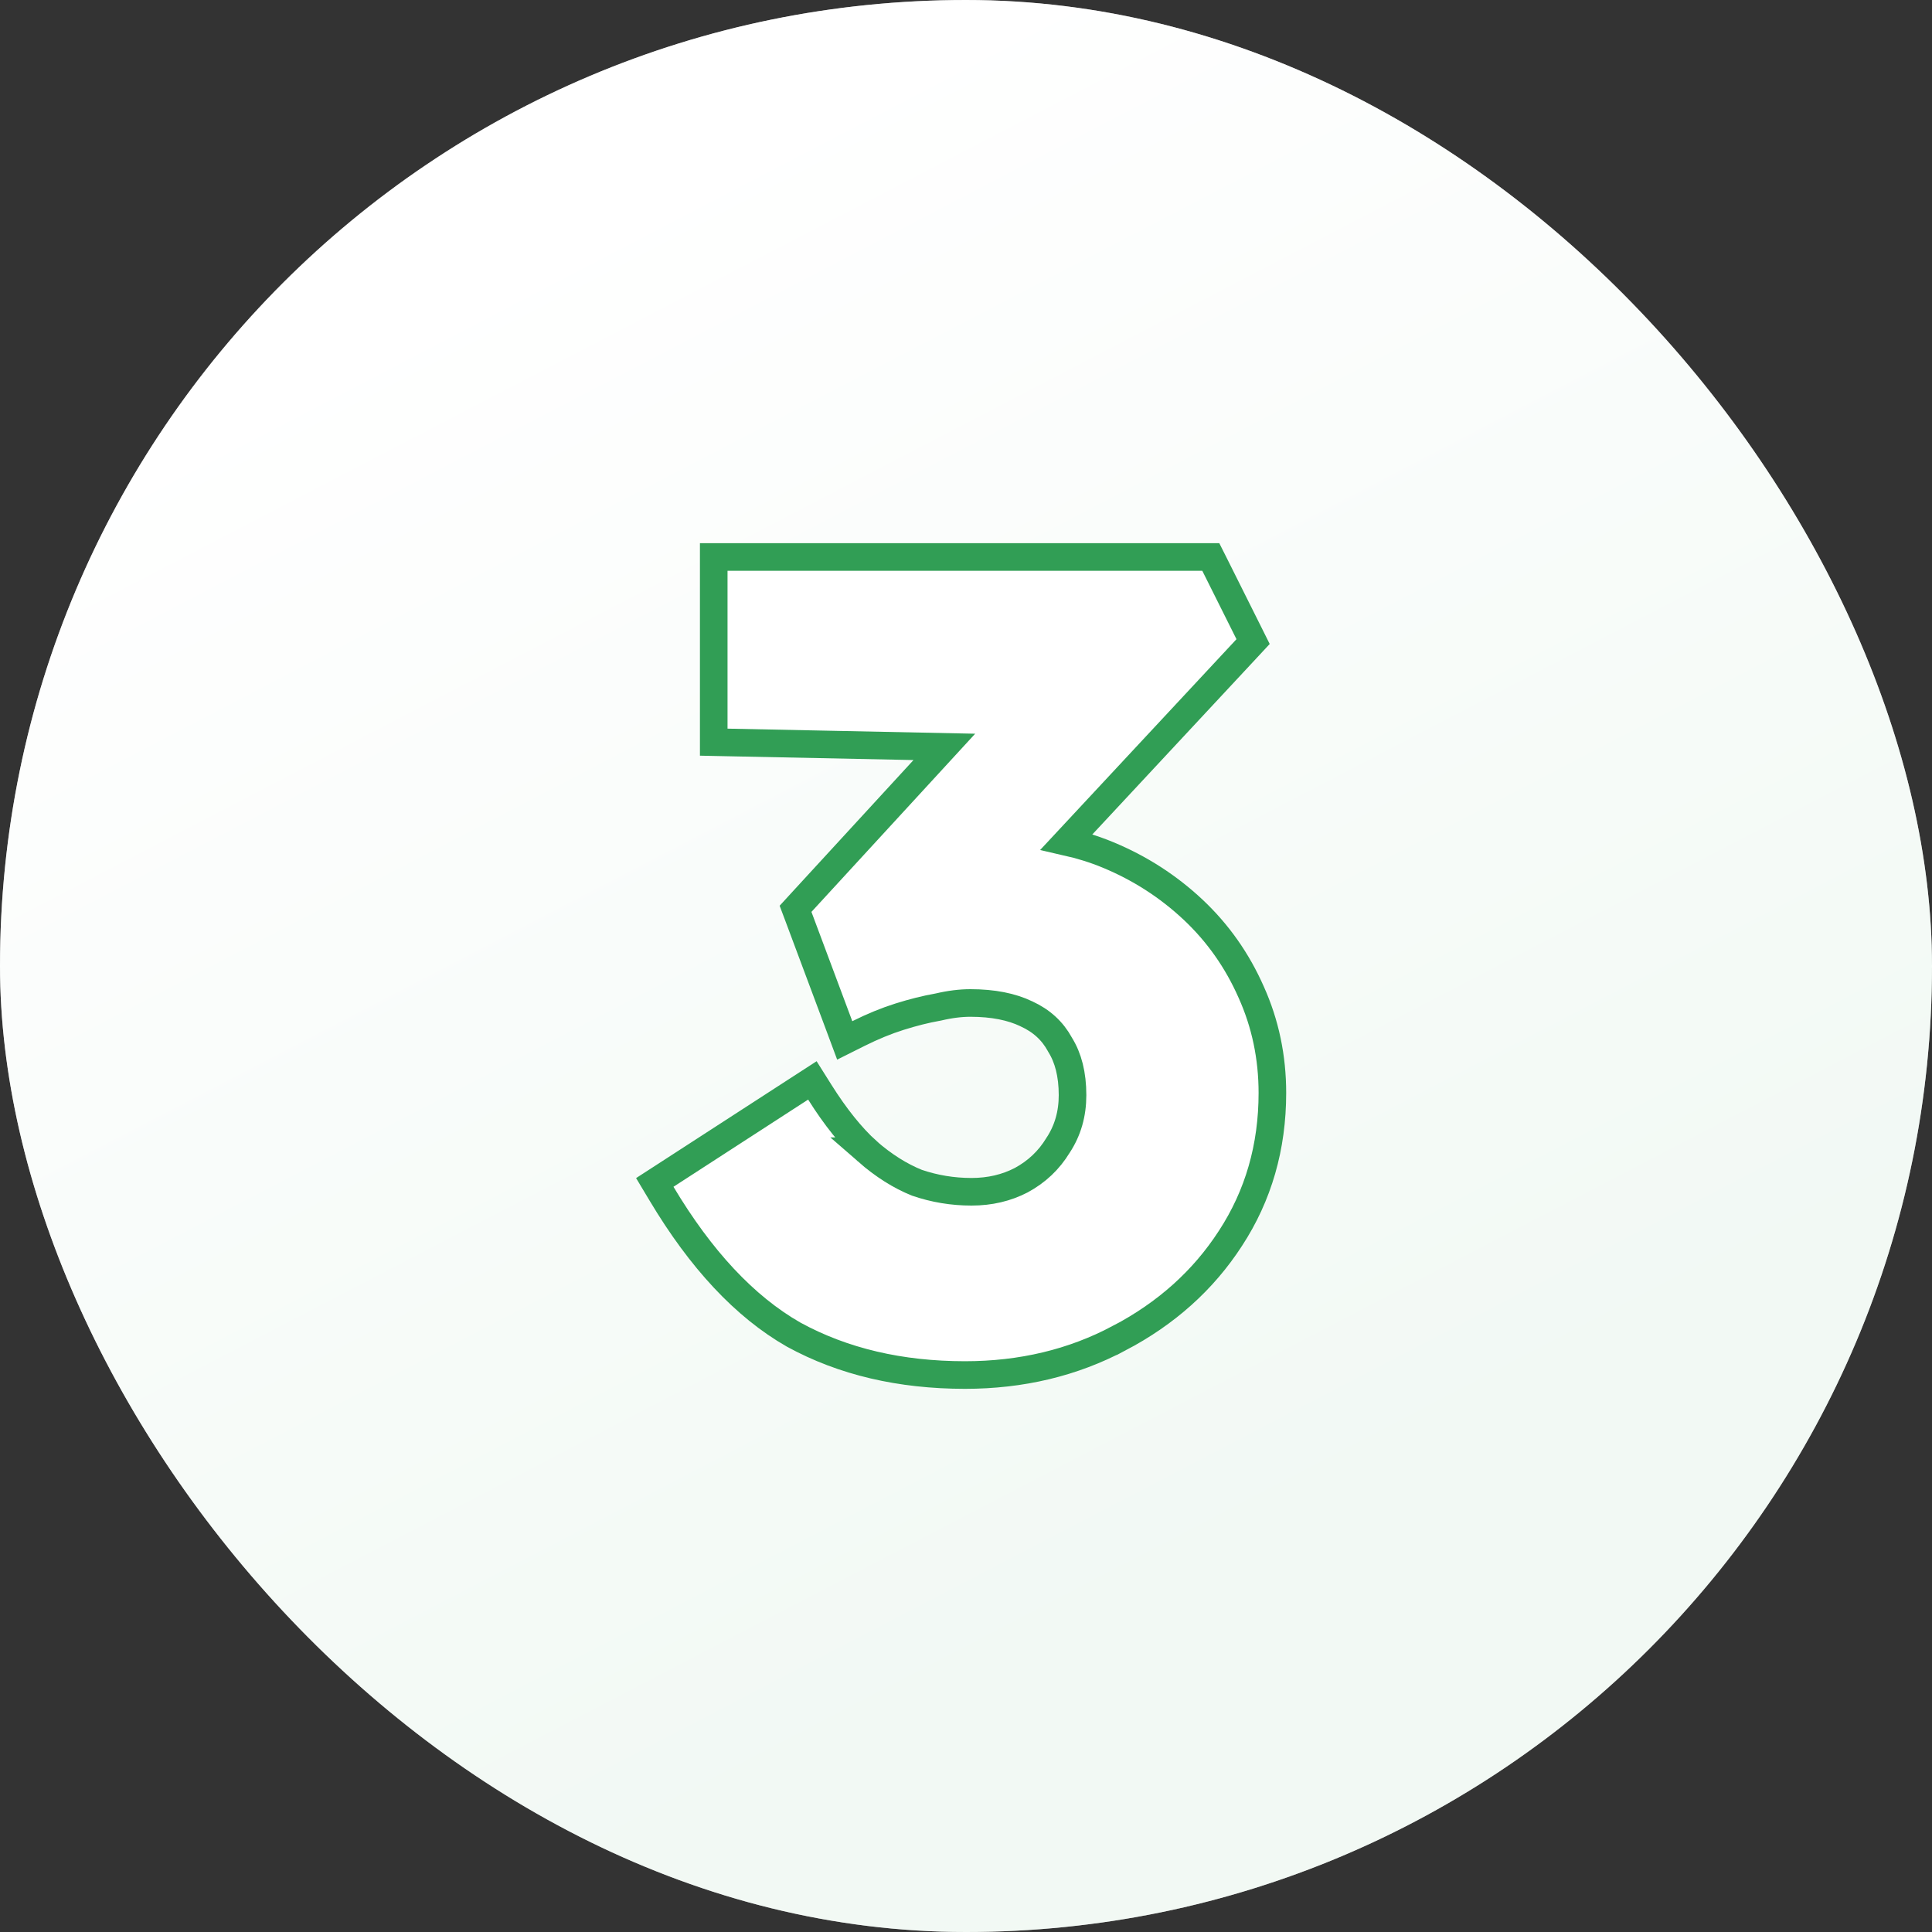 <svg width="70" height="70" viewBox="0 0 70 70" fill="none" xmlns="http://www.w3.org/2000/svg">
<rect x="0" y="0" width="70" height="70" fill="#333333" stroke="none"/>
<rect width="70" height="70" rx="35" fill="white"/>
<rect width="70" height="70" rx="35" fill="url(#paint0_linear_1356_23075)" fill-opacity="0.51"/>
<path d="M43.869 20.18L44.008 20.456L45.248 22.937L45.402 23.246L45.166 23.5L38.644 30.502C39.16 30.619 39.664 30.775 40.152 30.978C41.3 31.454 42.325 32.114 43.223 32.955C44.125 33.801 44.83 34.803 45.336 35.954C45.846 37.089 46.101 38.306 46.101 39.6C46.101 41.556 45.595 43.318 44.579 44.871C43.596 46.389 42.25 47.592 40.553 48.483L40.552 48.482C38.874 49.376 37.007 49.82 34.96 49.82C32.624 49.819 30.552 49.338 28.761 48.359L28.752 48.354C26.974 47.337 25.386 45.622 23.972 43.256L23.724 42.842L24.129 42.58L29.009 39.42L29.434 39.145L29.704 39.574C30.274 40.48 30.847 41.189 31.418 41.71H31.417C32.018 42.235 32.62 42.611 33.221 42.853C33.855 43.07 34.514 43.18 35.2 43.18C35.87 43.18 36.467 43.037 37.002 42.76C37.565 42.455 38.006 42.037 38.333 41.5L38.337 41.493L38.342 41.487C38.686 40.959 38.86 40.362 38.86 39.68C38.86 38.923 38.702 38.327 38.415 37.864L38.408 37.852L38.401 37.839C38.136 37.353 37.74 36.986 37.192 36.735L37.185 36.731C36.655 36.478 35.987 36.34 35.16 36.34C34.804 36.34 34.417 36.387 33.995 36.487L33.981 36.489L33.967 36.492C33.538 36.568 33.08 36.683 32.591 36.837C32.112 36.988 31.616 37.191 31.104 37.447L30.606 37.696L30.412 37.175L28.932 33.215L28.824 32.928L29.032 32.701L34.215 27.061L26.351 26.9L25.86 26.89V20.18H43.869Z" fill="white" stroke="#319E55"/>
<defs>
<linearGradient id="paint0_linear_1356_23075" x1="35" y1="0" x2="59.791" y2="47.642" gradientUnits="userSpaceOnUse">
<stop stop-color="white"/>
<stop offset="1" stop-color="#E5F3EA"/>
</linearGradient>
</defs>
</svg>
